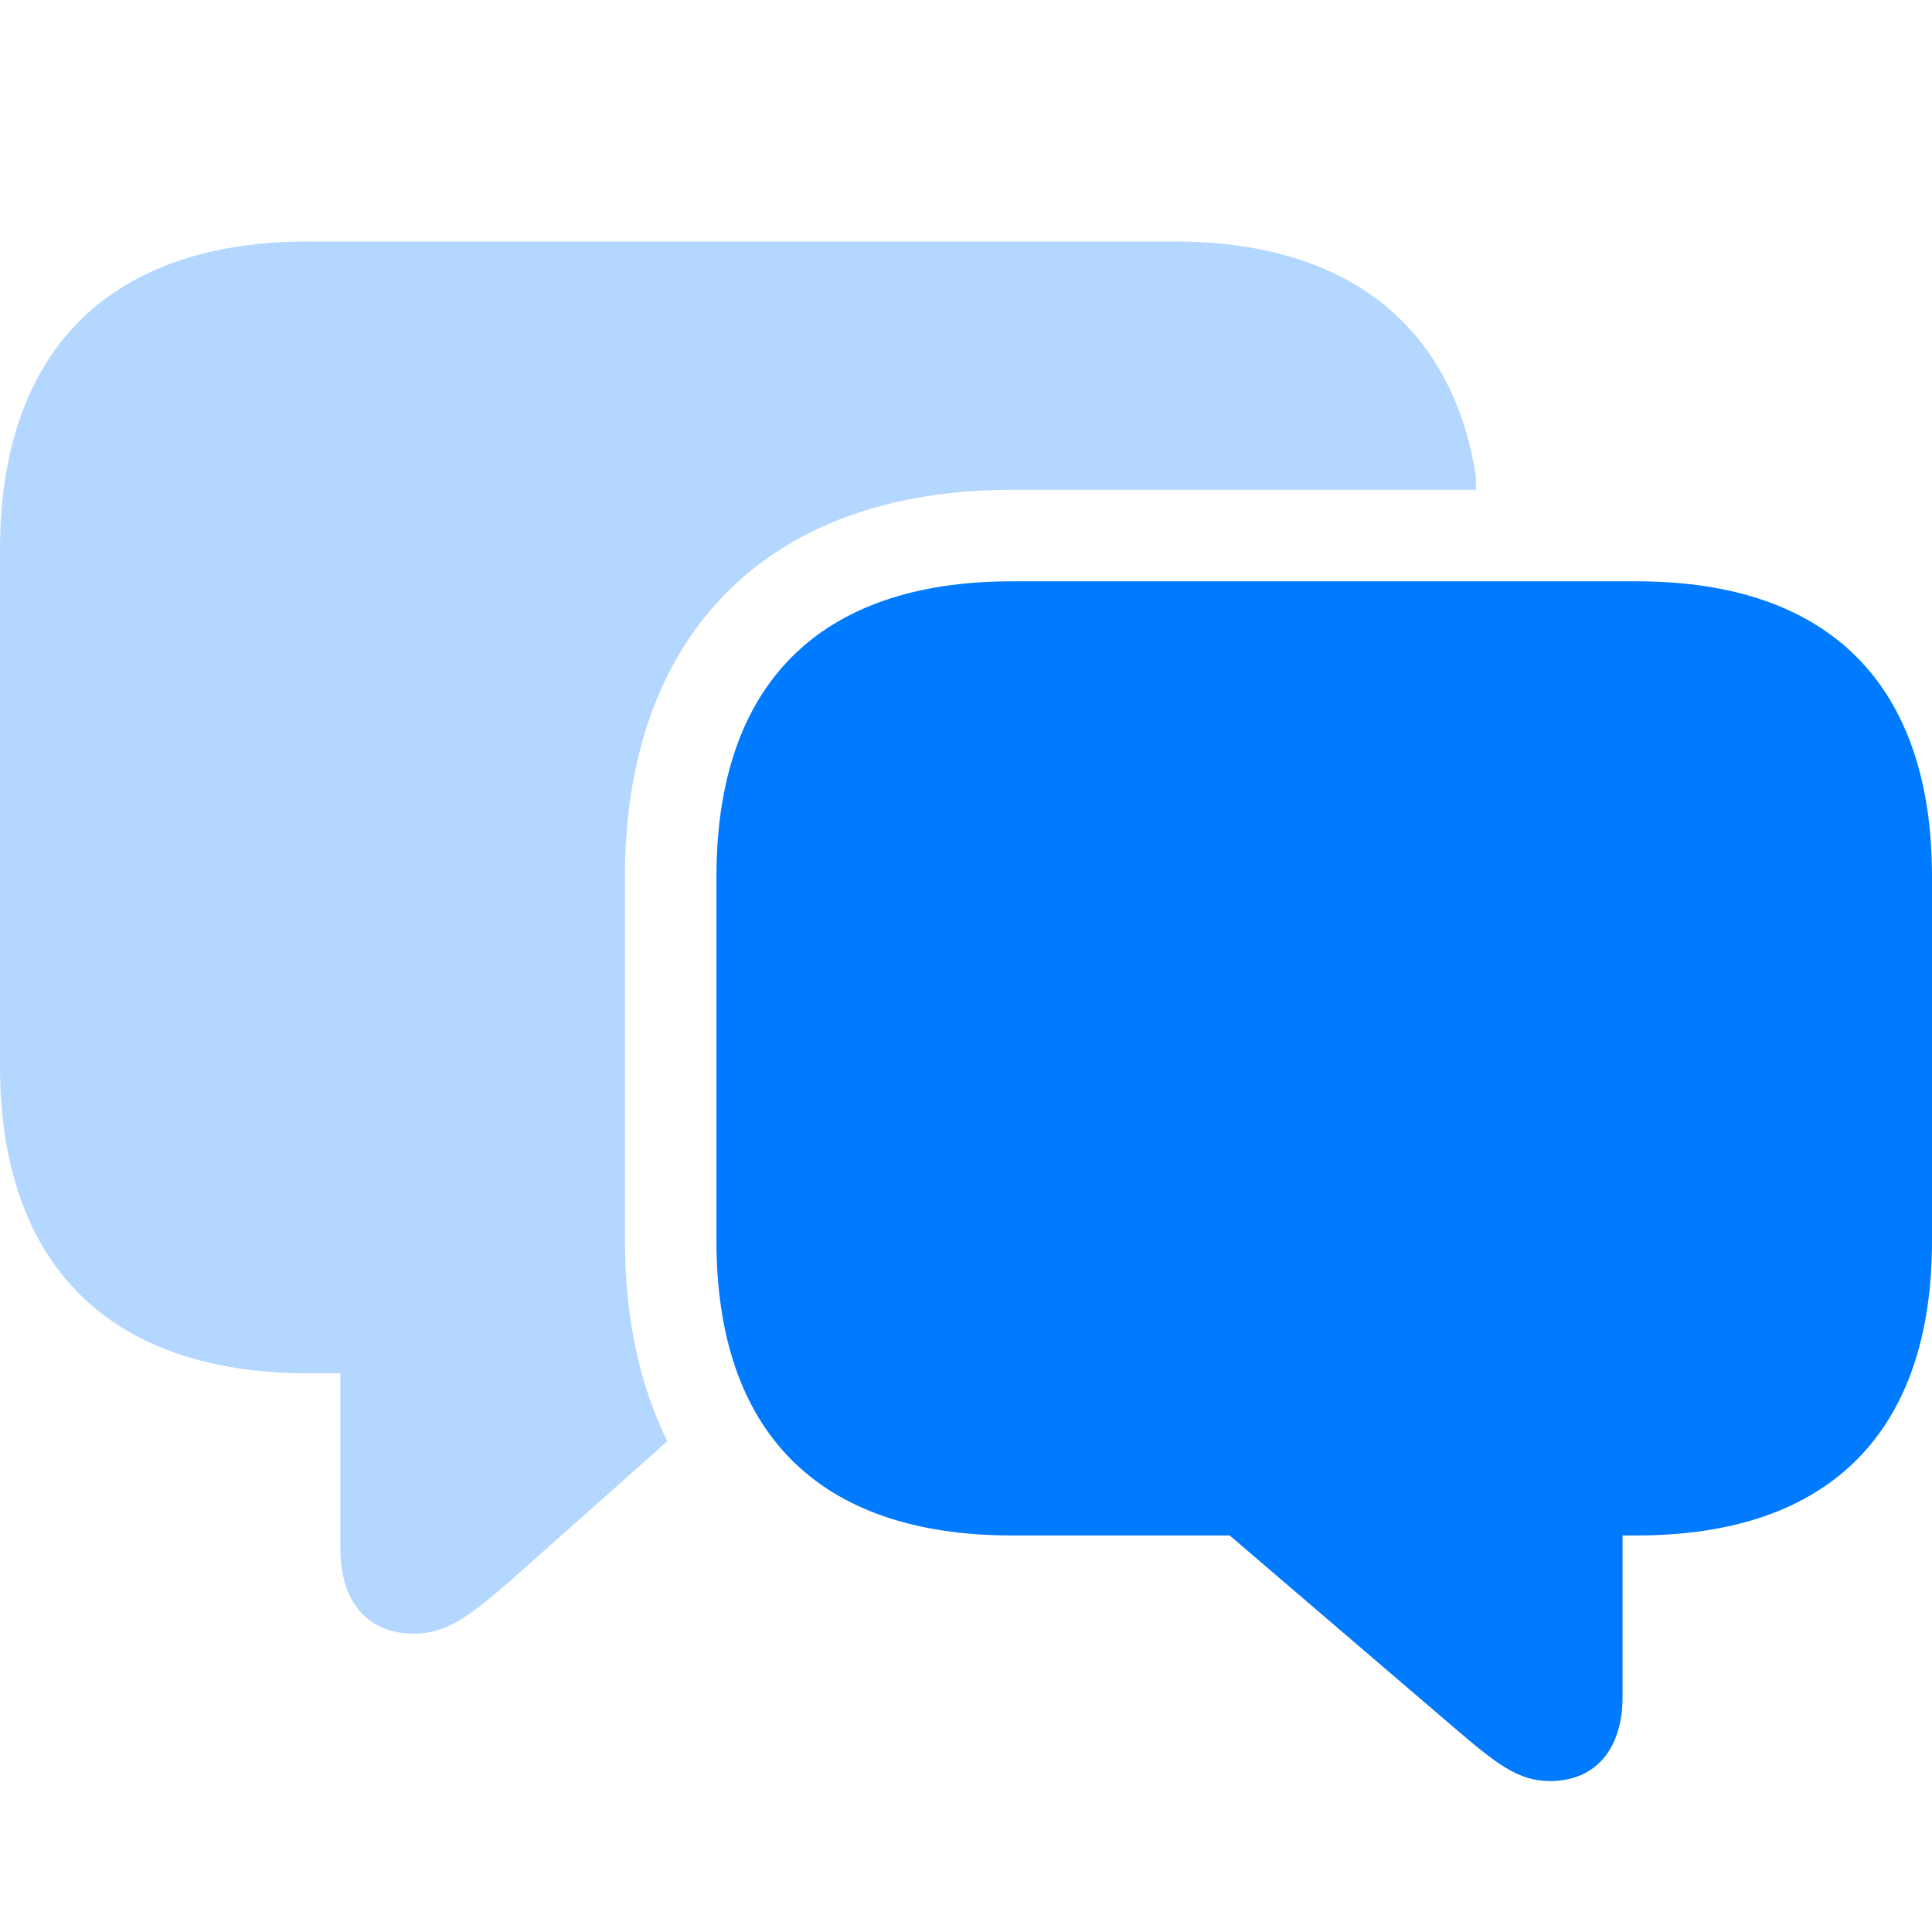 <?xml version="1.0" encoding="UTF-8"?>
<svg width="64px" height="64px" viewBox="0 0 64 64" version="1.1" xmlns="http://www.w3.org/2000/svg" xmlns:xlink="http://www.w3.org/1999/xlink">
    <title>subtopic-icon/developertools&amp;services/developerforums</title>
    <g id="subtopic-icon/developertools&amp;services/developerforums" stroke="none" stroke-width="1" fill="none" fill-rule="evenodd">
        <g id="Welcome-Modal-Icon" transform="translate(0, 8)" fill="#007AFF" fill-rule="nonzero">
            <path d="M33.515,42.864 L40.735,42.864 L48.178,49.239 C49.538,50.398 50.273,51 51.343,51 C52.88,51 53.749,49.908 53.749,48.214 L53.749,42.864 L54.217,42.864 C60.635,42.864 64,39.409 64,33.101 L64,21.042 C64,14.712 60.635,11.257 54.217,11.257 L33.515,11.257 C27.097,11.257 23.733,14.712 23.733,21.042 L23.733,33.101 C23.733,39.431 27.097,42.864 33.515,42.864 Z" id="Shape"></path>
            <path d="M0,27.306 C0,33.837 3.565,37.492 10.206,37.492 L11.276,37.492 L11.276,43.31 C11.276,45.026 12.145,46.118 13.705,46.118 C14.797,46.118 15.554,45.539 16.914,44.358 L22.106,39.743 C21.192,37.893 20.702,35.664 20.702,33.101 L20.702,21.042 C20.702,13.062 25.382,8.225 33.515,8.225 L48.891,8.225 L48.891,7.779 C48.111,2.809 44.657,0 38.908,0 L10.206,0 C3.565,0 0,3.678 0,10.209 L0,27.306 Z" id="Path" opacity="0.3"></path>
        </g>
    </g>
</svg>